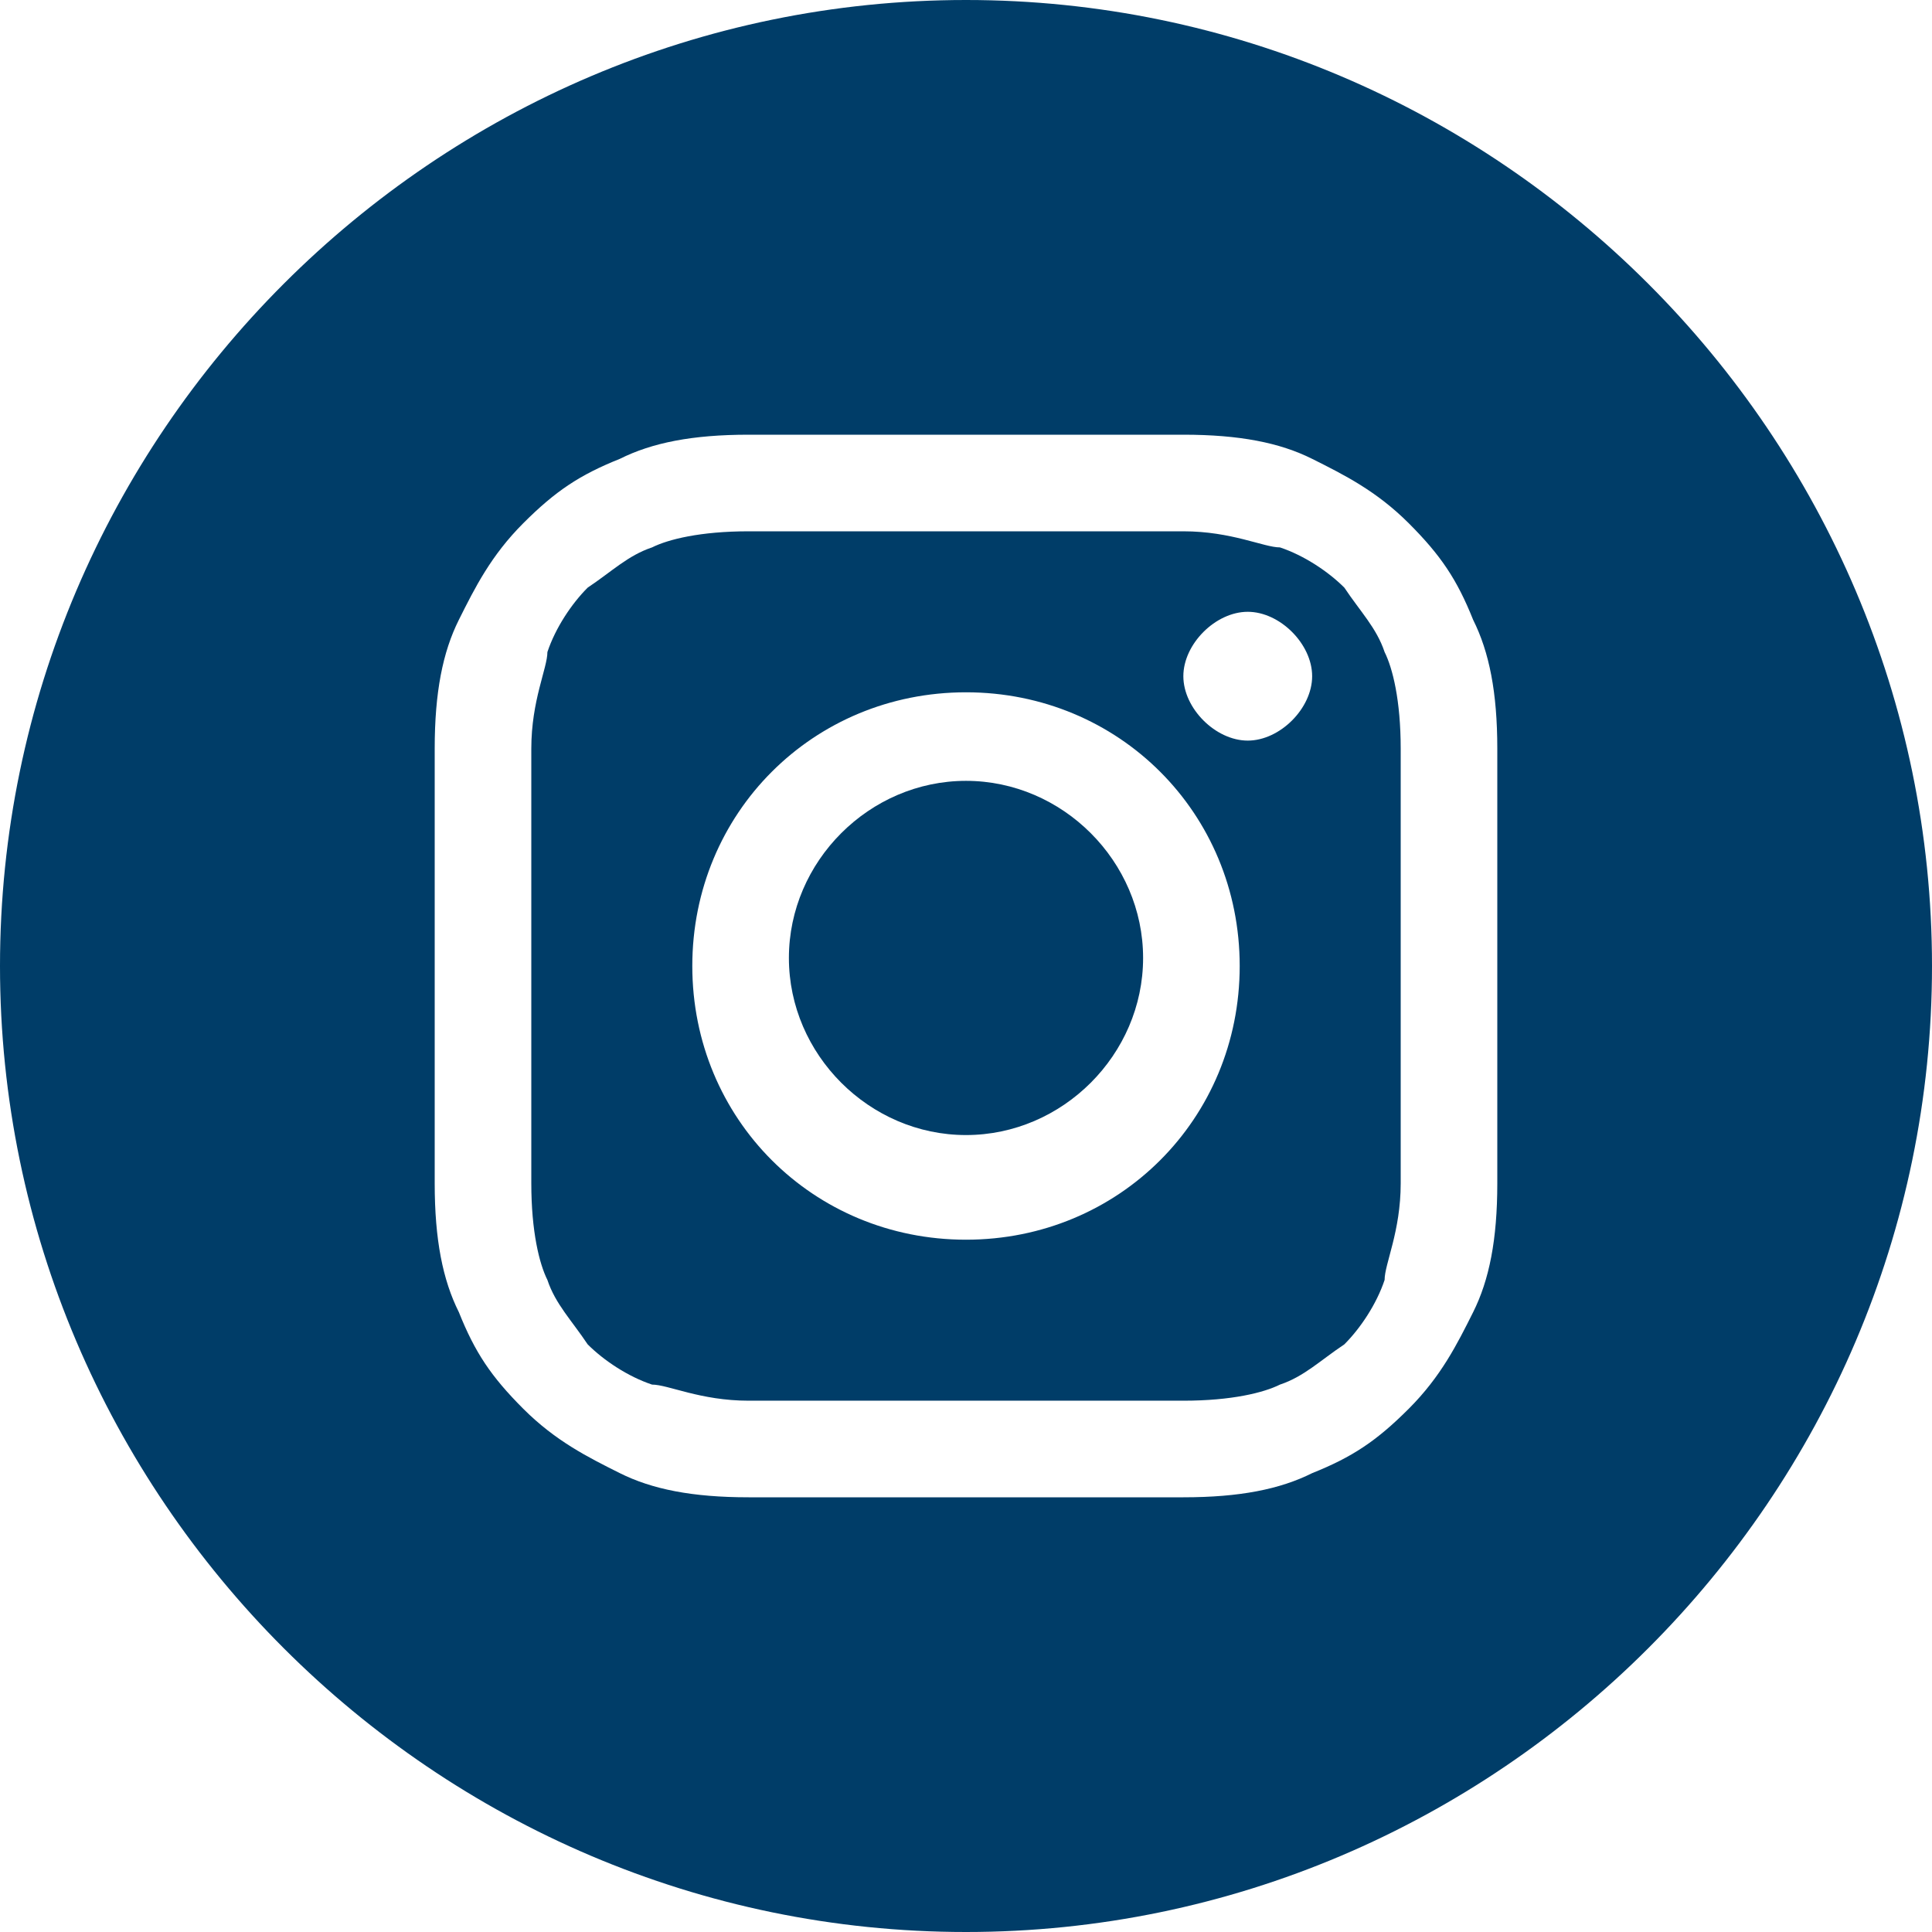 <?xml version="1.0" encoding="UTF-8"?>
<svg xmlns="http://www.w3.org/2000/svg" width="24" height="24" version="1.1" viewBox="0 0 24 24">
<path fill="#003d68" d="M17.2,8.1c-.1-.3-.3-.5-.5-.8-.2-.2-.5-.4-.8-.5-.2,0-.6-.2-1.2-.2-.7,0-.9,0-2.7,0s-2,0-2.7,0c-.6,0-1,.1-1.2.2-.3.1-.5.3-.8.5-.2.2-.4.5-.5.8,0,.2-.2.6-.2,1.2,0,.7,0,.9,0,2.7s0,2,0,2.7c0,.6.1,1,.2,1.2.1.3.3.5.5.8.2.2.5.4.8.5.2,0,.6.2,1.2.2.7,0,.9,0,2.7,0s2,0,2.7,0c.6,0,1-.1,1.2-.2.3-.1.5-.3.8-.5.2-.2.4-.5.5-.8,0-.2.2-.6.2-1.2,0-.7,0-.9,0-2.7s0-2,0-2.7c0-.6-.1-1-.2-1.2ZM12,15.4c-1.9,0-3.4-1.5-3.4-3.4s1.5-3.4,3.4-3.4,3.4,1.5,3.4,3.4-1.5,3.4-3.4,3.4ZM15.5,9.2c-.4,0-.8-.4-.8-.8s.4-.8.8-.8.8.4.8.8-.4.8-.8.8Z"/>
<path fill="#003d68" d="M12,0C5.4,0,0,5.4,0,12s5.4,12,12,12,12-5.4,12-12S18.6,0,12,0ZM18.6,14.7c0,.7-.1,1.2-.3,1.6-.2.4-.4.8-.8,1.2s-.7.6-1.2.8c-.4.2-.9.3-1.6.3-.7,0-.9,0-2.7,0s-2,0-2.7,0c-.7,0-1.2-.1-1.6-.3-.4-.2-.8-.4-1.2-.8-.4-.4-.6-.7-.8-1.2-.2-.4-.3-.9-.3-1.6,0-.7,0-.9,0-2.7s0-2,0-2.7c0-.7.1-1.2.3-1.6.2-.4.4-.8.8-1.2.4-.4.7-.6,1.2-.8.4-.2.9-.3,1.6-.3.7,0,.9,0,2.7,0s2,0,2.7,0c.7,0,1.2.1,1.6.3.4.2.8.4,1.2.8.4.4.6.7.8,1.2.2.4.3.9.3,1.6,0,.7,0,.9,0,2.7s0,2,0,2.7Z"/>
<path fill="#003d68" d="M12,9.7c-1.2,0-2.2,1-2.2,2.2s1,2.2,2.2,2.2,2.2-1,2.2-2.2-1-2.2-2.2-2.2Z"/>
</svg>